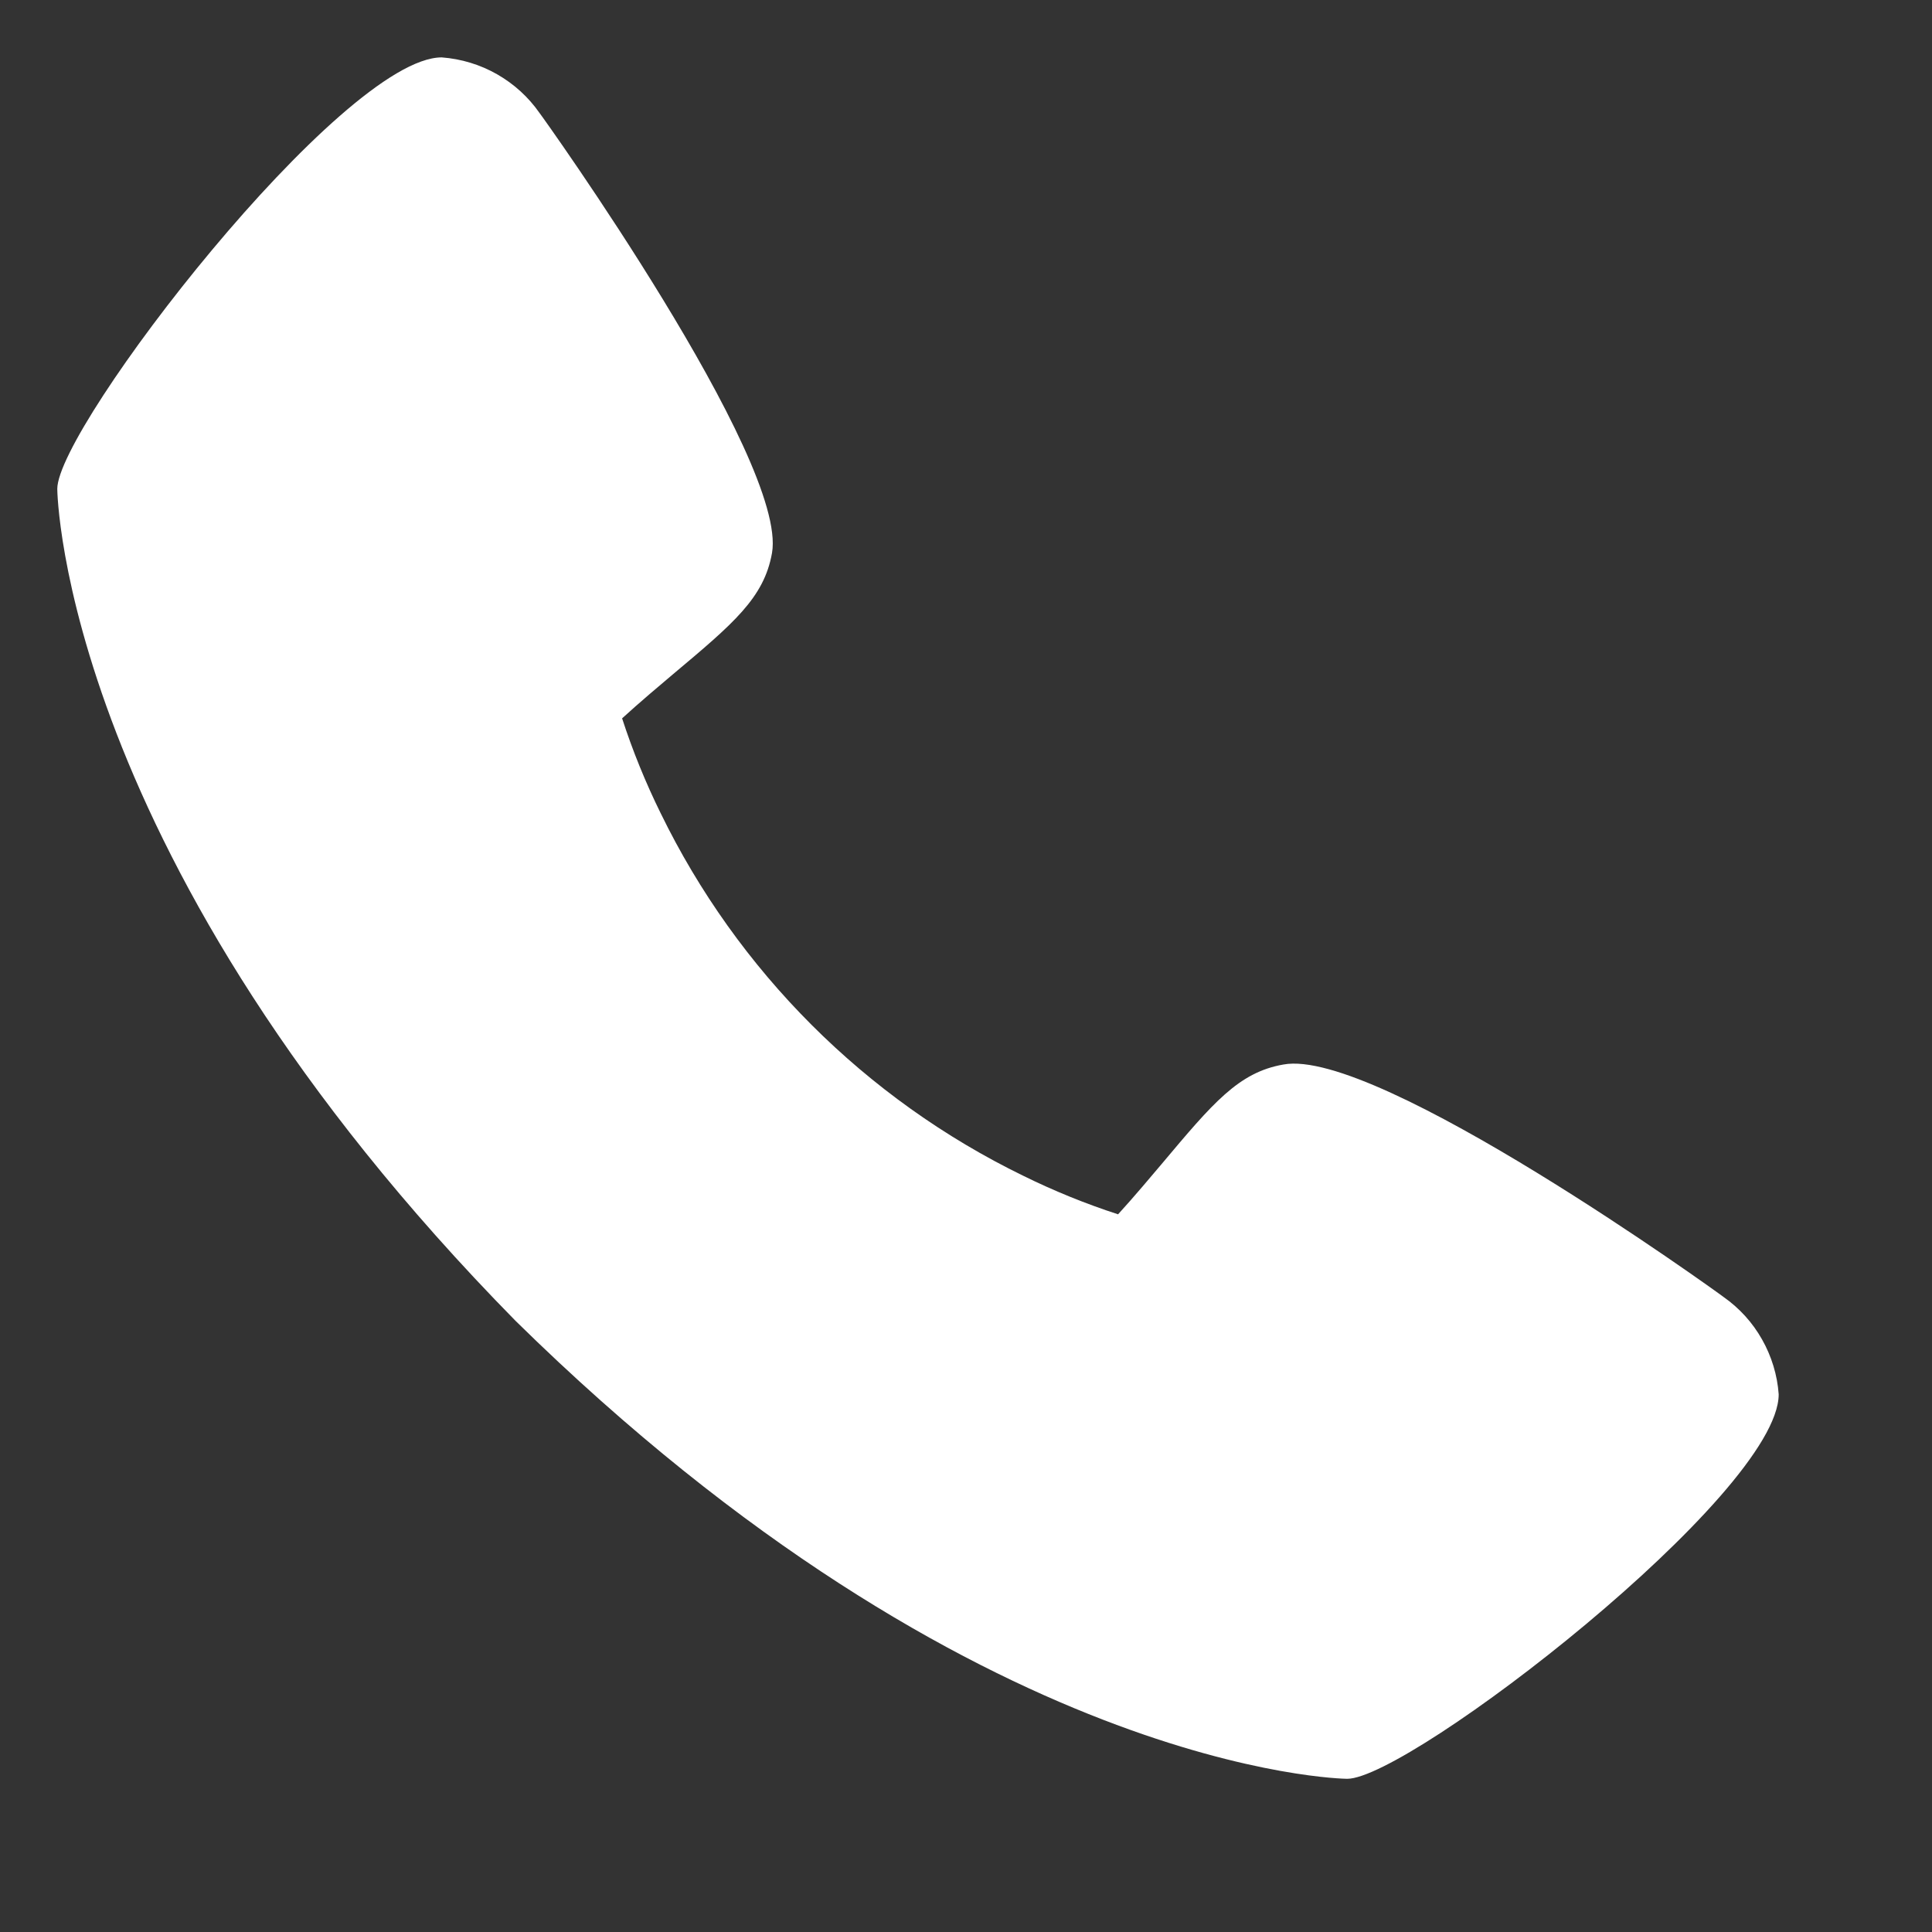 <?xml version="1.0" encoding="UTF-8"?>
<svg xmlns="http://www.w3.org/2000/svg" width="17" height="17" viewBox="0 0 17 17" fill="none">
  <rect x="0" y="0" width="17" height="17" fill="#333333" stroke="none"/>
  <g clip-path="url(#clip0_2275_8179)">
    <path d="M15.164 11.411C15.123 11.378 12.117 9.211 11.292 9.367C10.898 9.436 10.673 9.705 10.221 10.243C10.148 10.329 9.974 10.537 9.838 10.685C9.552 10.592 9.274 10.479 9.004 10.346C7.614 9.669 6.49 8.545 5.813 7.155C5.68 6.885 5.567 6.607 5.474 6.321C5.622 6.185 5.83 6.01 5.919 5.935C6.454 5.486 6.723 5.261 6.793 4.866C6.936 4.048 4.771 1.022 4.748 0.995C4.65 0.854 4.522 0.738 4.373 0.653C4.224 0.568 4.058 0.518 3.887 0.505C3.01 0.505 0.504 3.755 0.504 4.302C0.504 4.334 0.55 7.567 4.537 11.623C8.589 15.606 11.822 15.652 11.854 15.652C12.402 15.652 15.651 13.146 15.651 12.269C15.639 12.099 15.588 11.933 15.504 11.785C15.42 11.636 15.304 11.509 15.164 11.411Z" fill="white"></path>
  </g>
  <defs>
    <clipPath id="clip0_2275_8179">
      <rect width="16.157" height="16.157" fill="white"></rect>
    </clipPath>
  </defs>
</svg>
